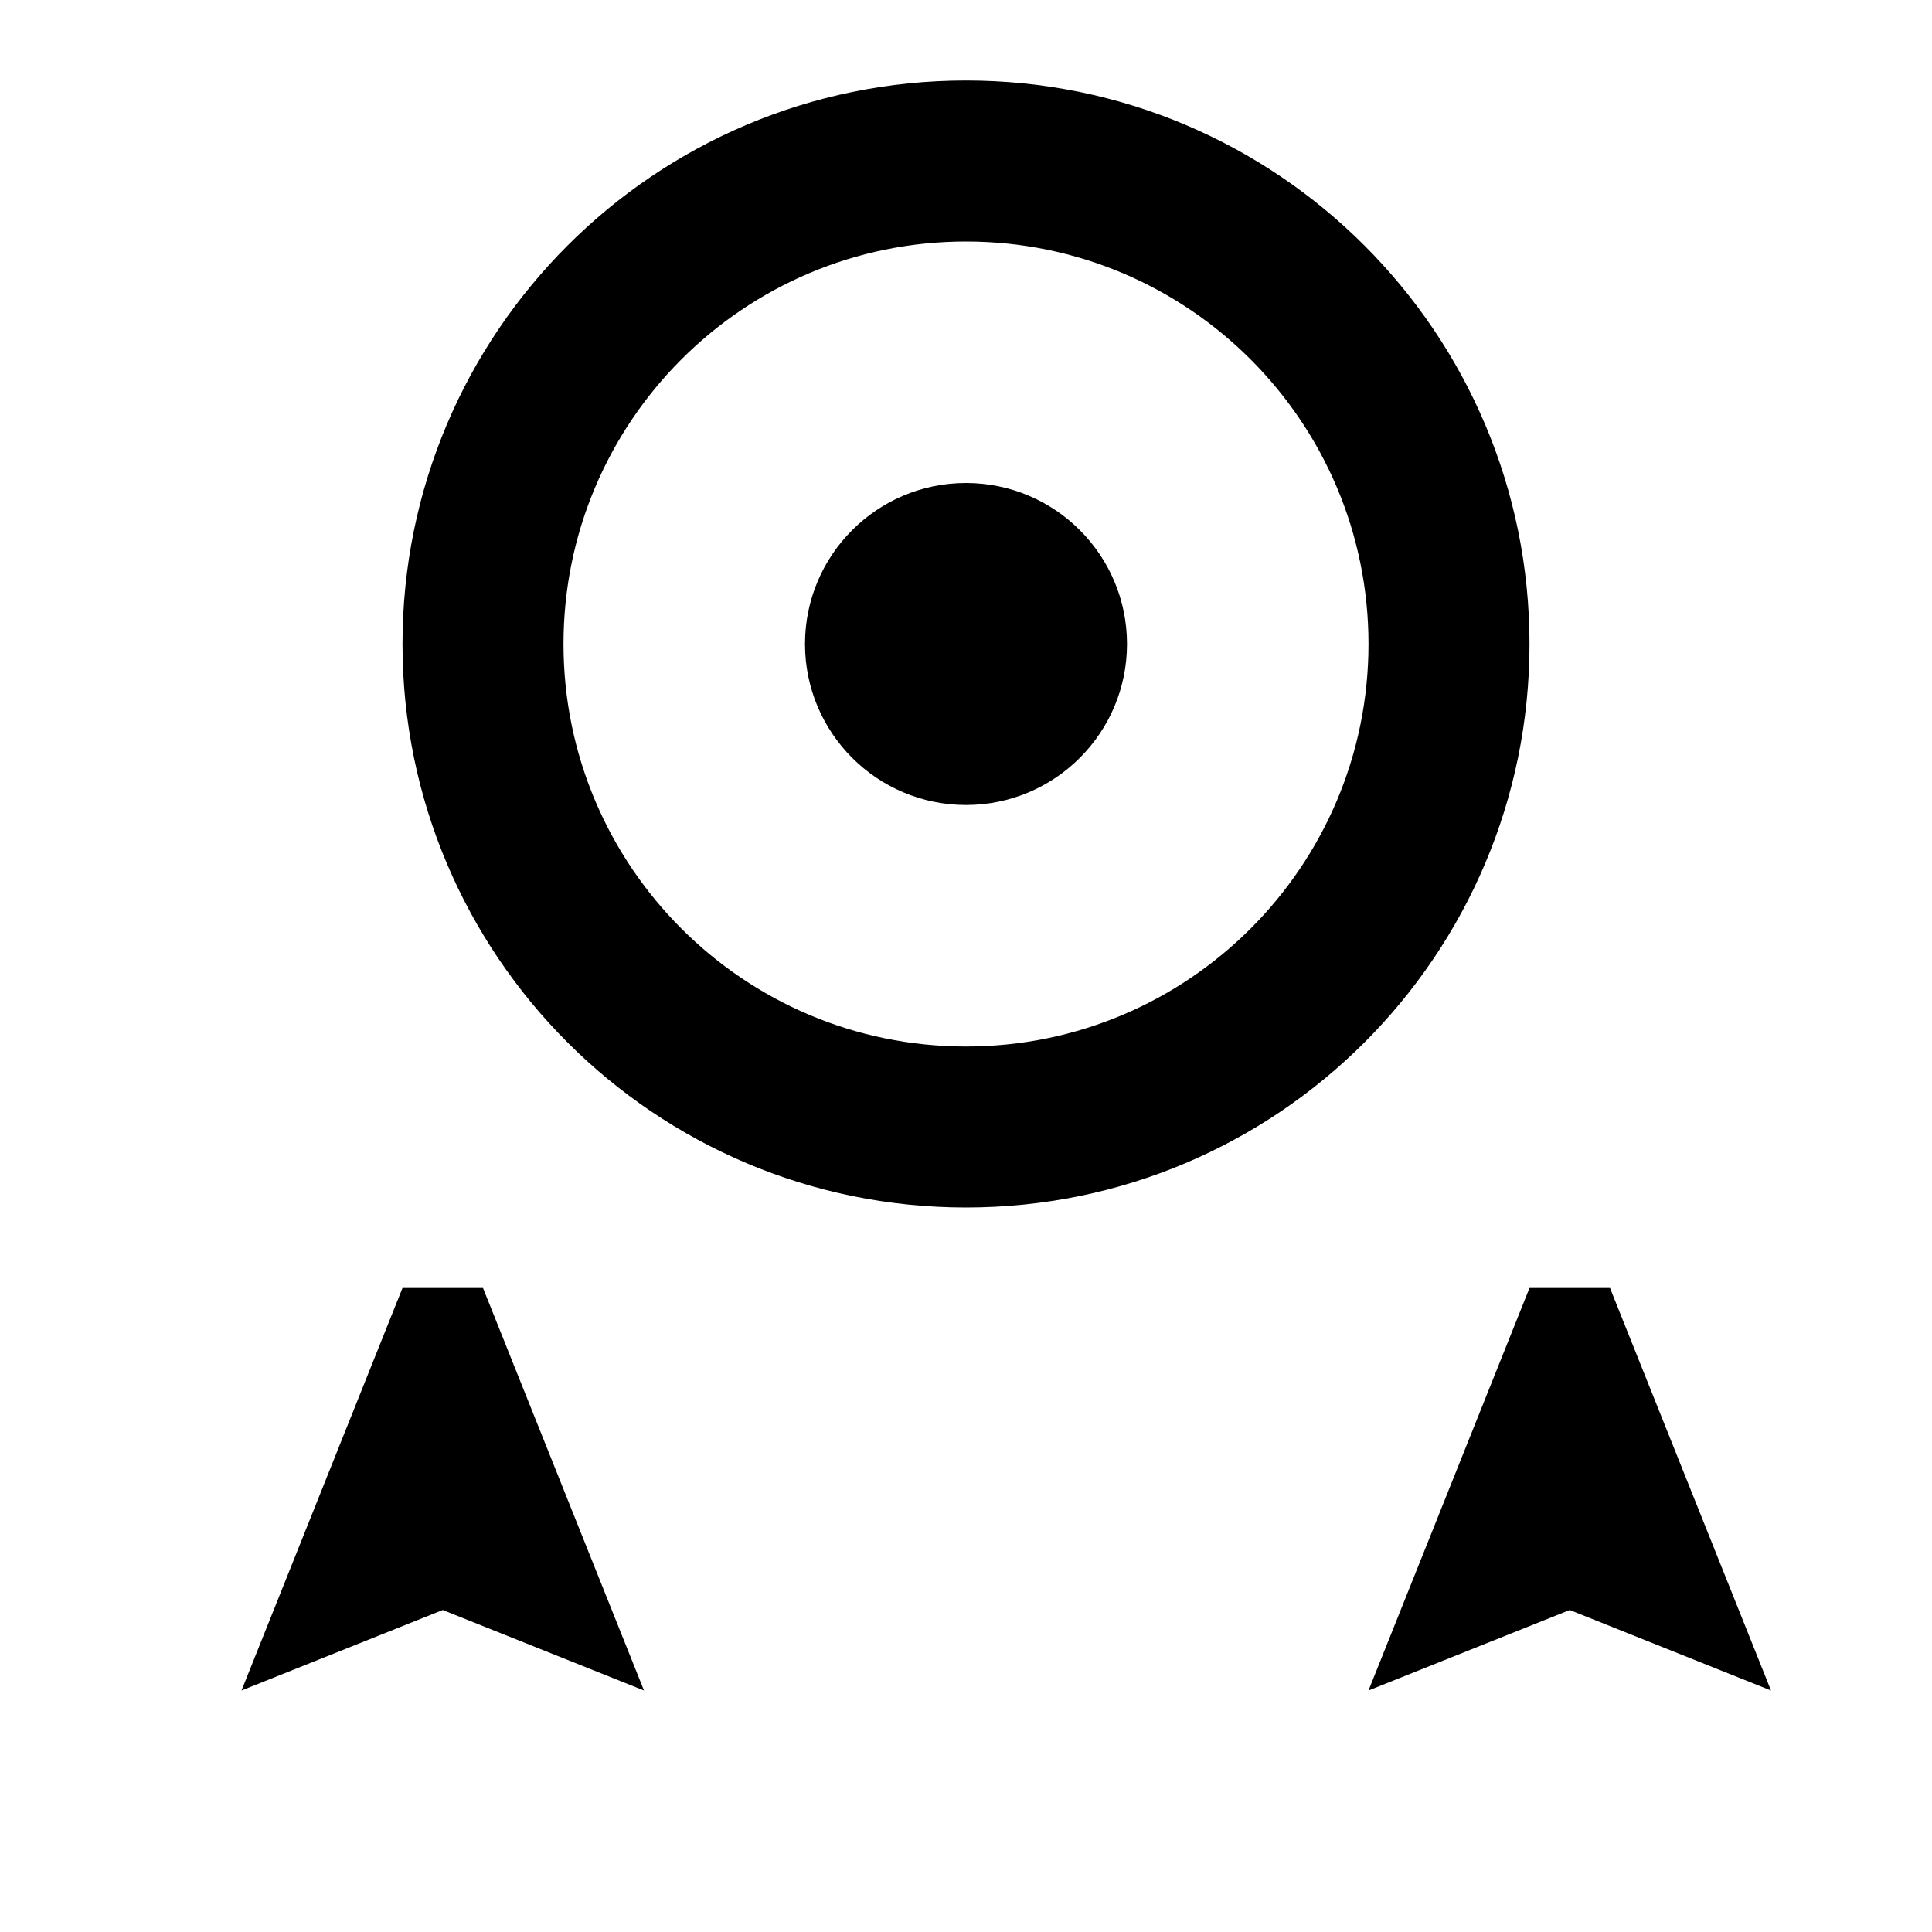 <svg width="24" height="24" viewBox="0 0 24 24" fill="none" xmlns="http://www.w3.org/2000/svg">
  <path d="M5 16L3 21L5.5 20L8 21L6 16H5ZM19 16L17 21L19.5 20L22 21L20 16H19ZM12 15C15.866 15 19 11.866 19 8C19 4.134 15.866 1 12 1C8.134 1 5 4.134 5 8C5 11.866 8.134 15 12 15ZM12 3C14.761 3 17 5.239 17 8C17 10.761 14.761 13 12 13C9.239 13 7 10.761 7 8C7 5.239 9.239 3 12 3Z" fill="currentColor"/>
  <circle cx="12" cy="8" r="2" fill="currentColor"/>
</svg>
